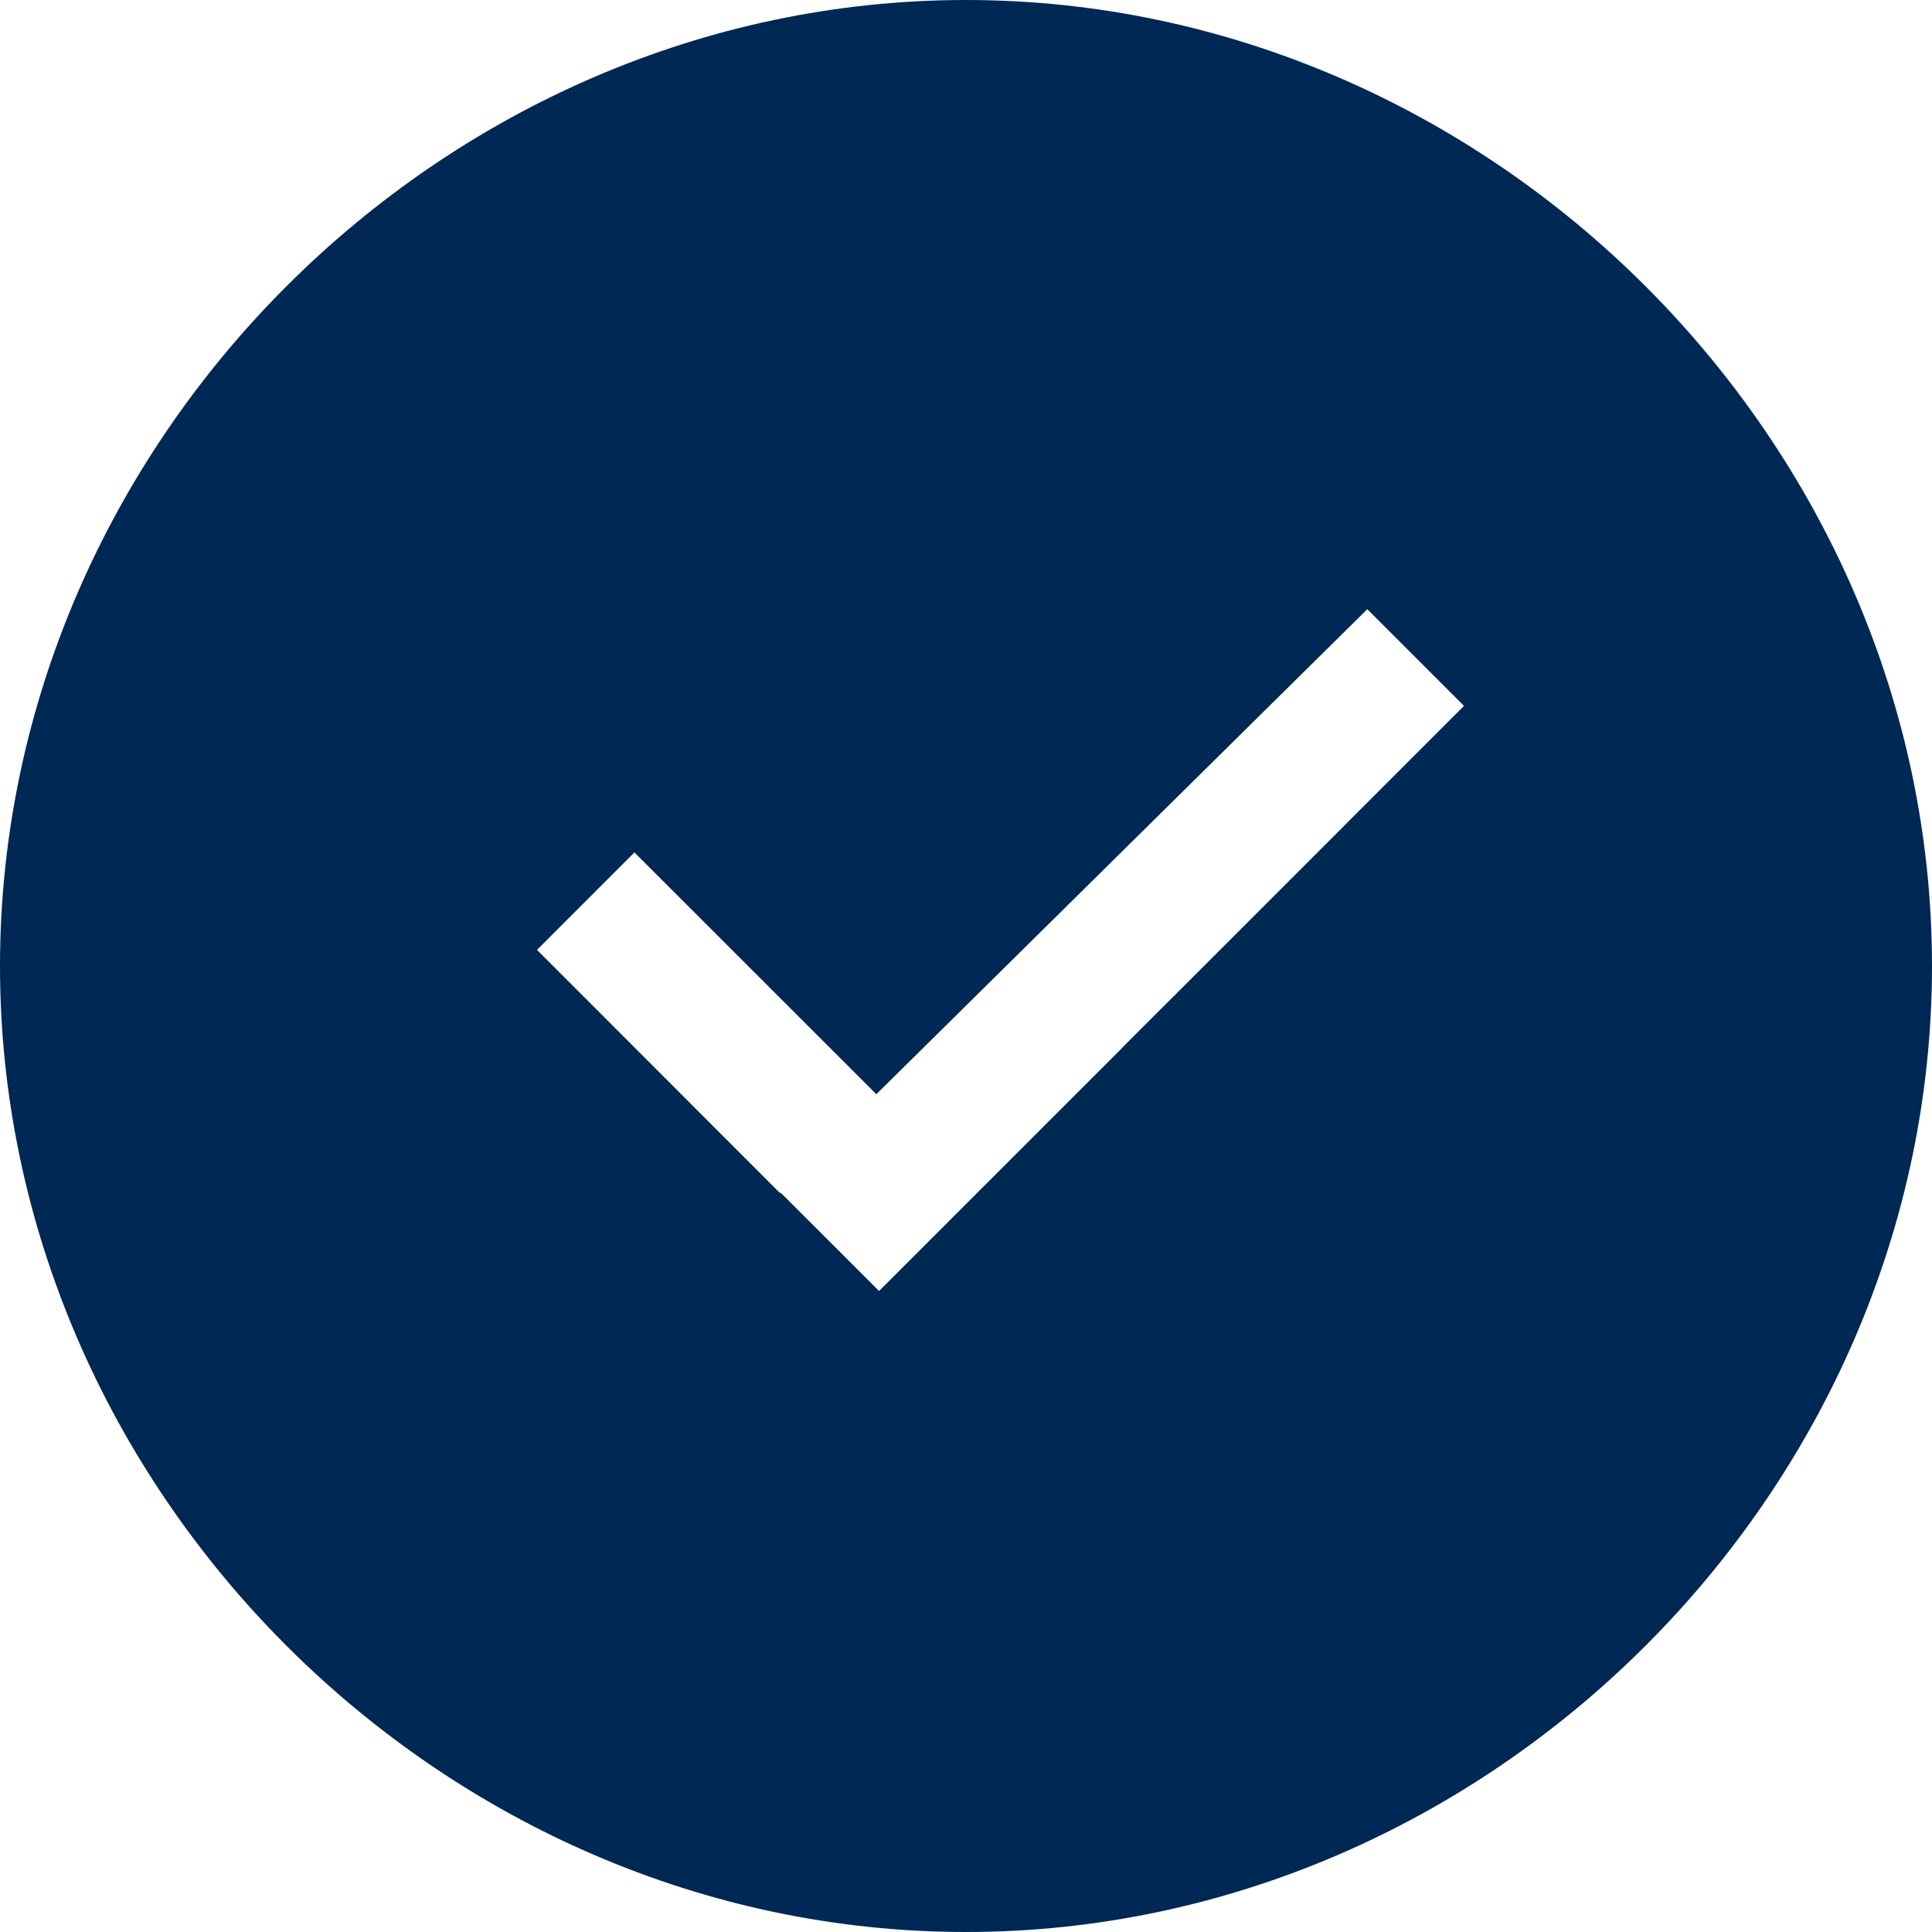 <svg xmlns="http://www.w3.org/2000/svg" width="24" height="24" viewBox="0 0 24 24">
    <g fill="none" fill-rule="evenodd">
        <g fill="#002855">
            <g>
                <g>
                    <g>
                        <g>
                            <path d="M12 0C5.486 0 0 5.486 0 12s5.486 12 12 12 12-5.486 12-12S18.514 0 12 0zm1.947 13.01l-3.027 3.027-1.202-1.201-.043-.03L6.671 11.8l1.21-1.211 3.005 3.004 6.099-6.025 1.201 1.201-3.027 3.028-1.212 1.211z" transform="translate(-768 -1410) translate(313 981) translate(0 159) translate(0 44) translate(455 226)"/>
                        </g>
                    </g>
                </g>
            </g>
        </g>
    </g>
</svg>

